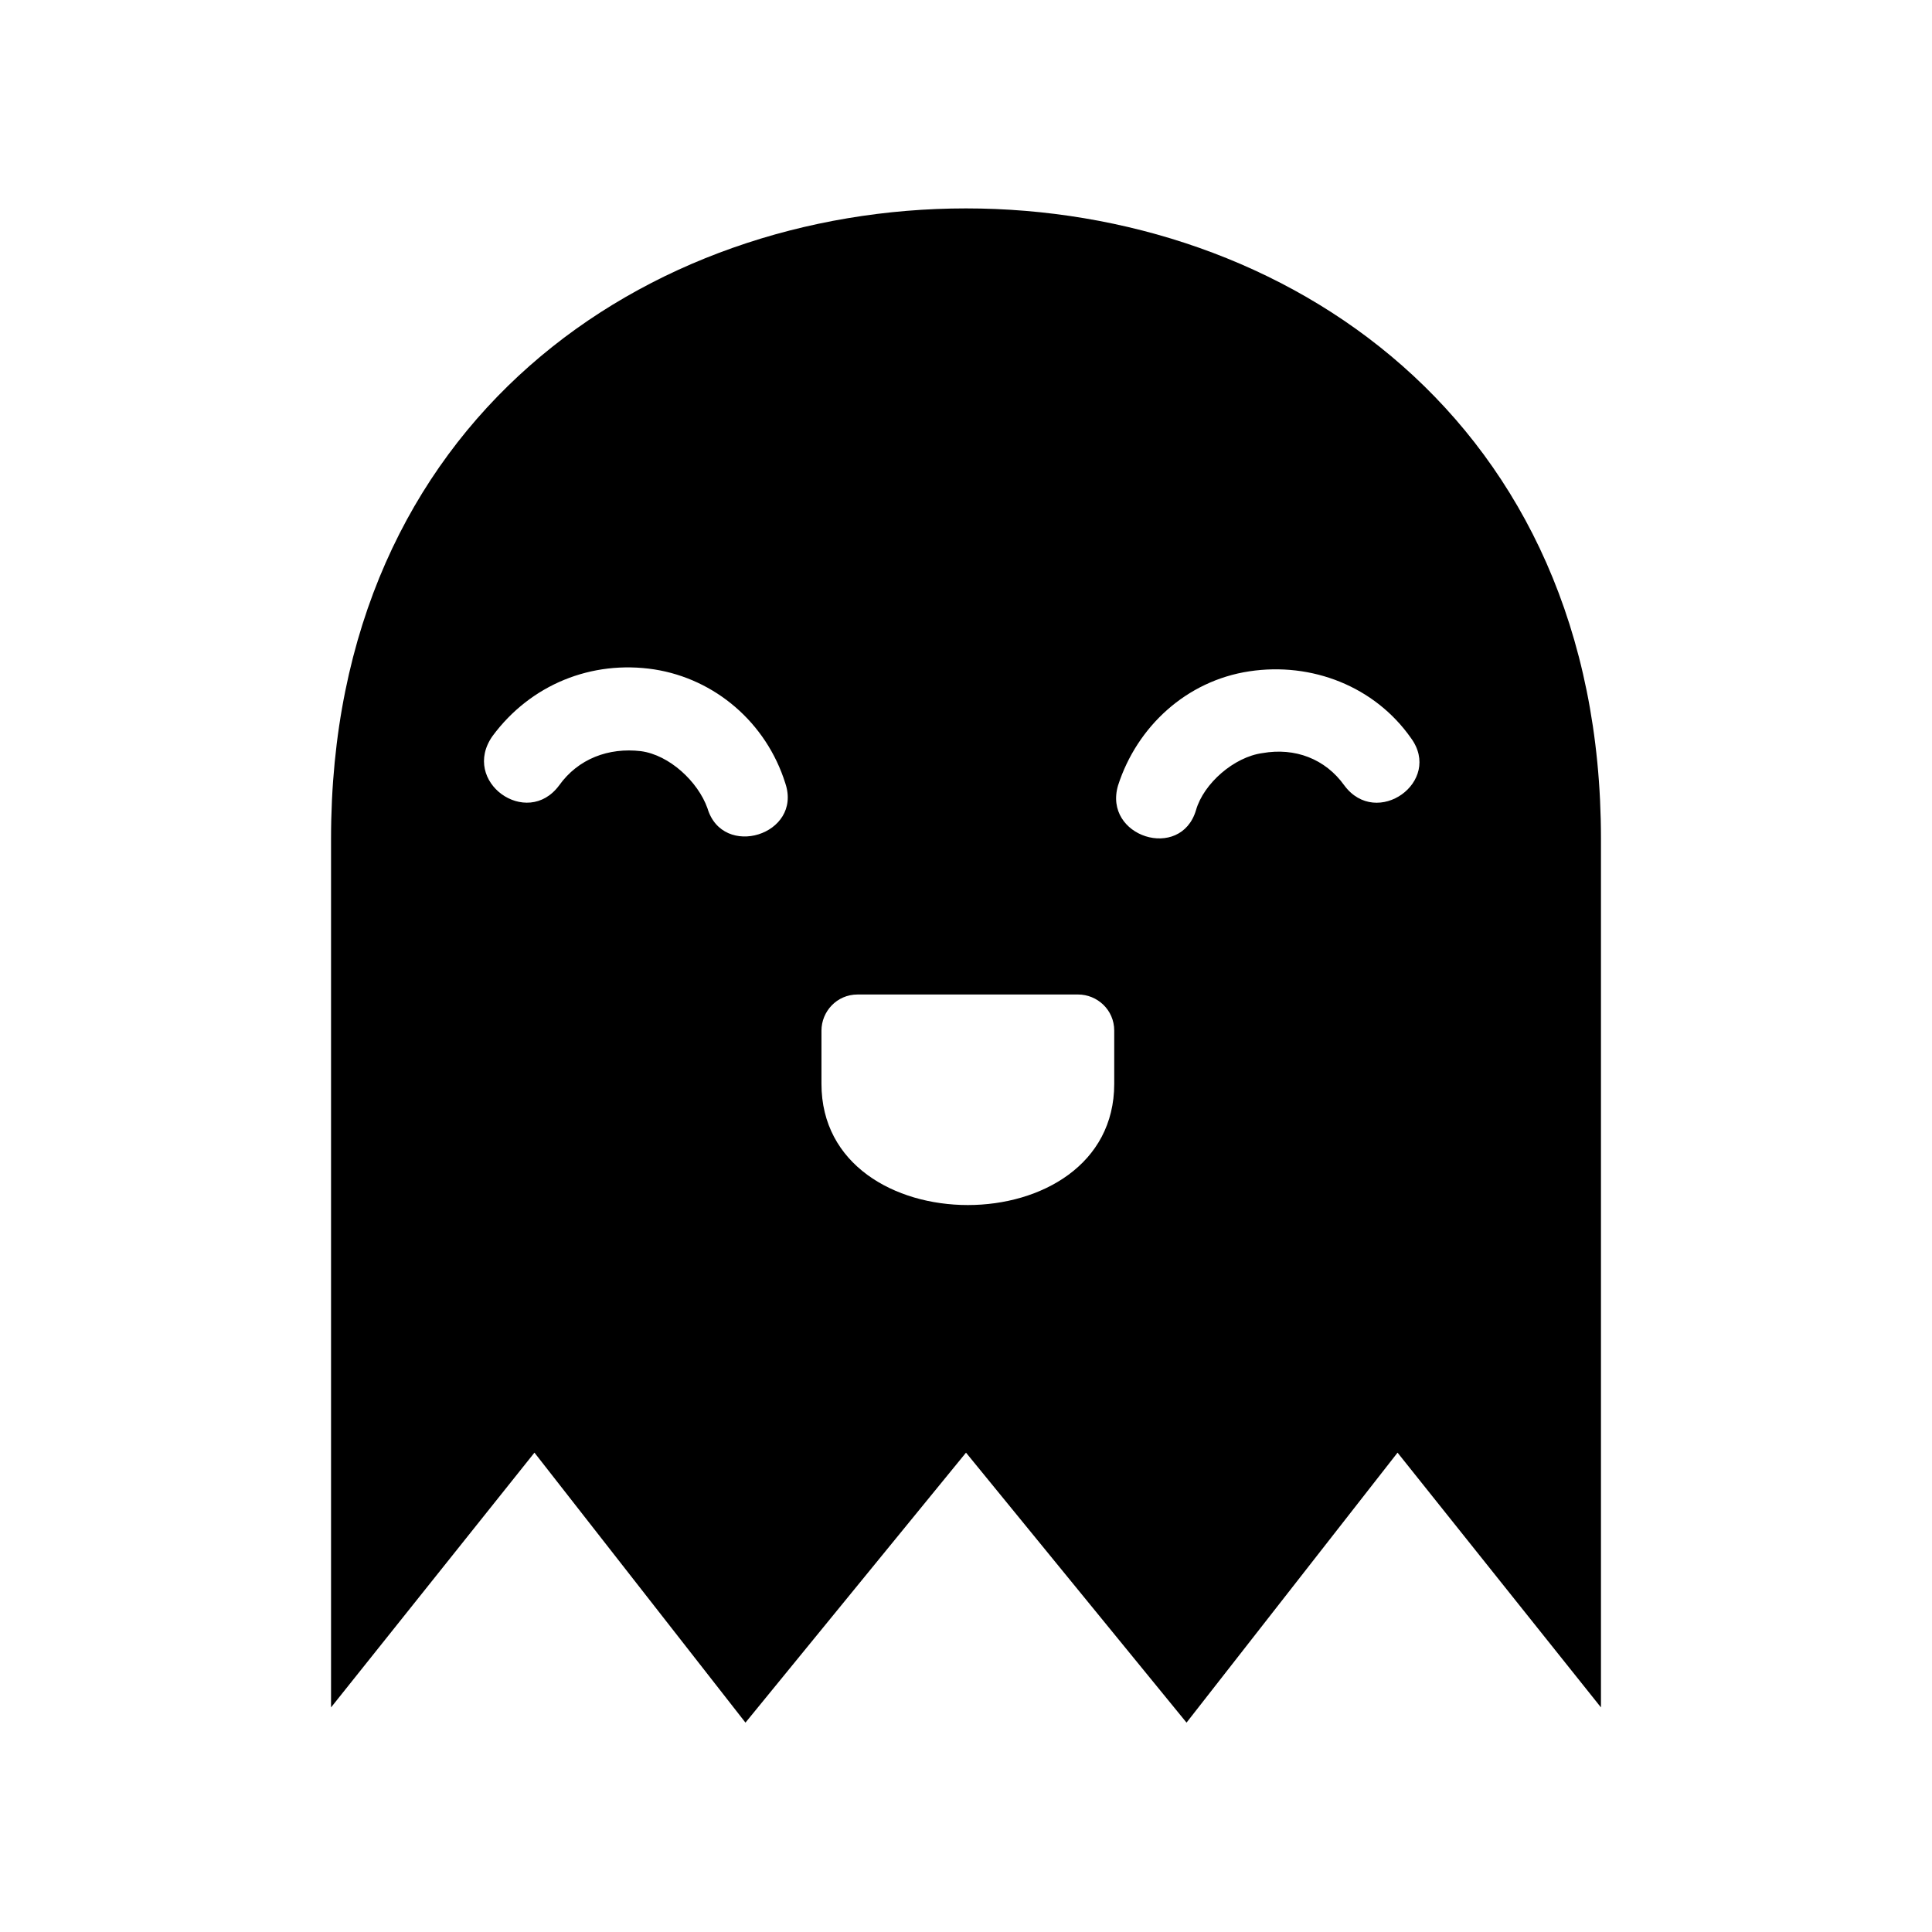 <?xml version="1.0" encoding="UTF-8"?>
<!-- Uploaded to: SVG Find, www.svgrepo.com, Generator: SVG Find Mixer Tools -->
<svg fill="#000000" width="800px" height="800px" version="1.1" viewBox="144 144 512 512" xmlns="http://www.w3.org/2000/svg">
 <path d="m568.27 366.24v230.24l-53.906-67.512-55.922 71.543-58.441-71.543-58.445 71.543-55.922-71.543-53.906 67.512v-230.24c0-222.68 336.54-222.68 336.54 0zm-276.09-14.105c5.039-7.055 13.098-10.078 21.664-9.07 7.559 1.008 15.113 8.062 17.633 15.113 4.031 13.602 25.191 7.055 20.656-6.551-5.039-16.121-18.641-27.711-34.762-30.23-16.625-2.519-32.746 4.031-42.824 17.633-8.566 12.098 9.066 24.691 17.633 13.105zm208.07 0c8.566 11.586 26.199-1.008 17.633-12.594-9.574-13.602-26.199-20.152-42.824-17.633-16.625 2.519-29.727 14.609-34.762 30.23-4.031 13.602 16.625 20.152 20.656 6.551 2.016-7.055 10.078-14.105 17.633-15.113 8.562-1.52 16.625 1.504 21.664 8.559zm-128.98 55.418c-5.543 0-9.574 4.535-9.574 9.574v14.105c0 42.824 77.586 42.824 77.586 0v-14.105c0-5.543-4.535-9.574-9.574-9.574z" fill-rule="evenodd"/>
</svg>